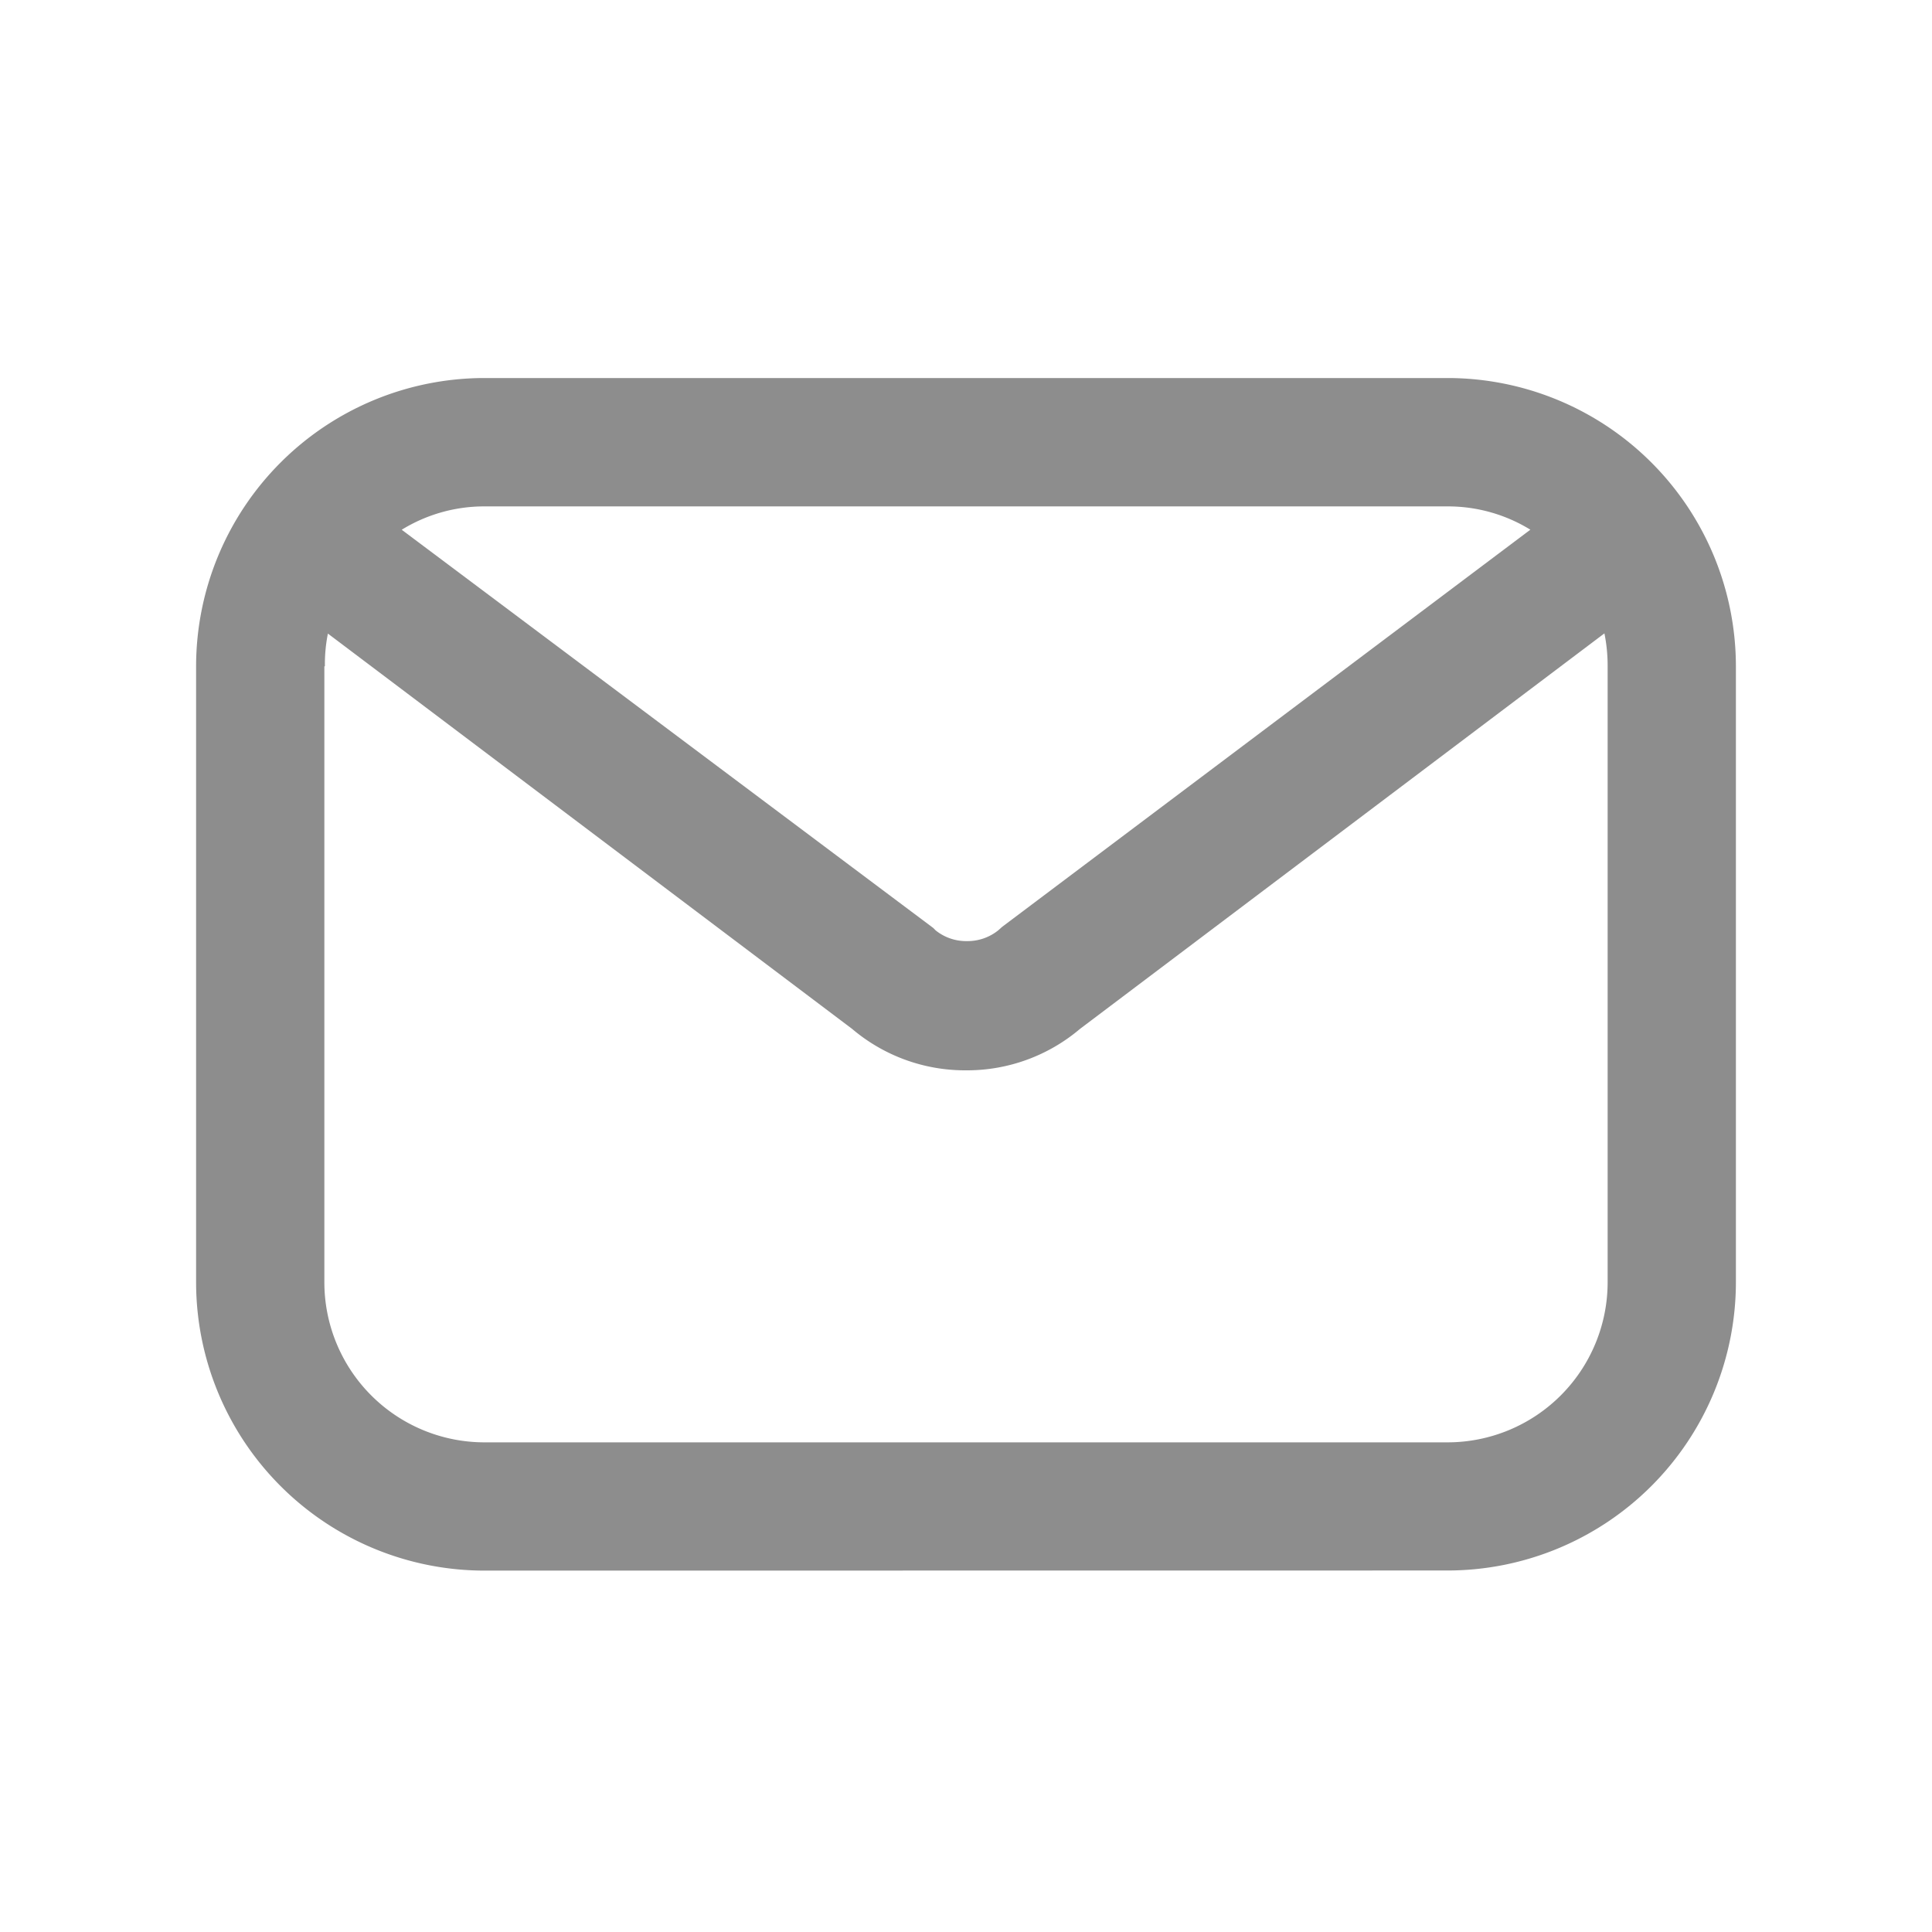 <svg xmlns="http://www.w3.org/2000/svg" width="18" height="18" viewBox="0 0 18 18">
  <g id="Group_12265" data-name="Group 12265" transform="translate(-113 -6)">
    <rect id="Rectangle_2267" data-name="Rectangle 2267" width="18" height="18" transform="translate(113 6)" fill="#fff" opacity="0"/>
    <path id="Path_27415" data-name="Path 27415" d="M-2311.315-1686.89a2.688,2.688,0,0,1-2.685-2.685v-5.74a2.688,2.688,0,0,1,2.685-2.686h8.976a2.688,2.688,0,0,1,2.685,2.685v5.74a2.688,2.688,0,0,1-2.685,2.685Zm-1.49-8.425v5.74a1.492,1.492,0,0,0,1.49,1.49h8.976a1.492,1.492,0,0,0,1.49-1.49v-5.74a1.525,1.525,0,0,0-.03-.307l-4.886,3.685a1.627,1.627,0,0,1-1.061.386,1.627,1.627,0,0,1-1.062-.386l-4.884-3.683A1.441,1.441,0,0,0-2312.8-1695.315Zm.72-1.273,4.952,3.71.023.023a.453.453,0,0,0,.291.1.456.456,0,0,0,.292-.1l.037-.033,4.921-3.7a1.467,1.467,0,0,0-.771-.217h-8.976A1.465,1.465,0,0,0-2312.085-1696.587Z" transform="translate(2428.827 1707.523)" fill="#8d8d8d"/>
  </g>
</svg>
